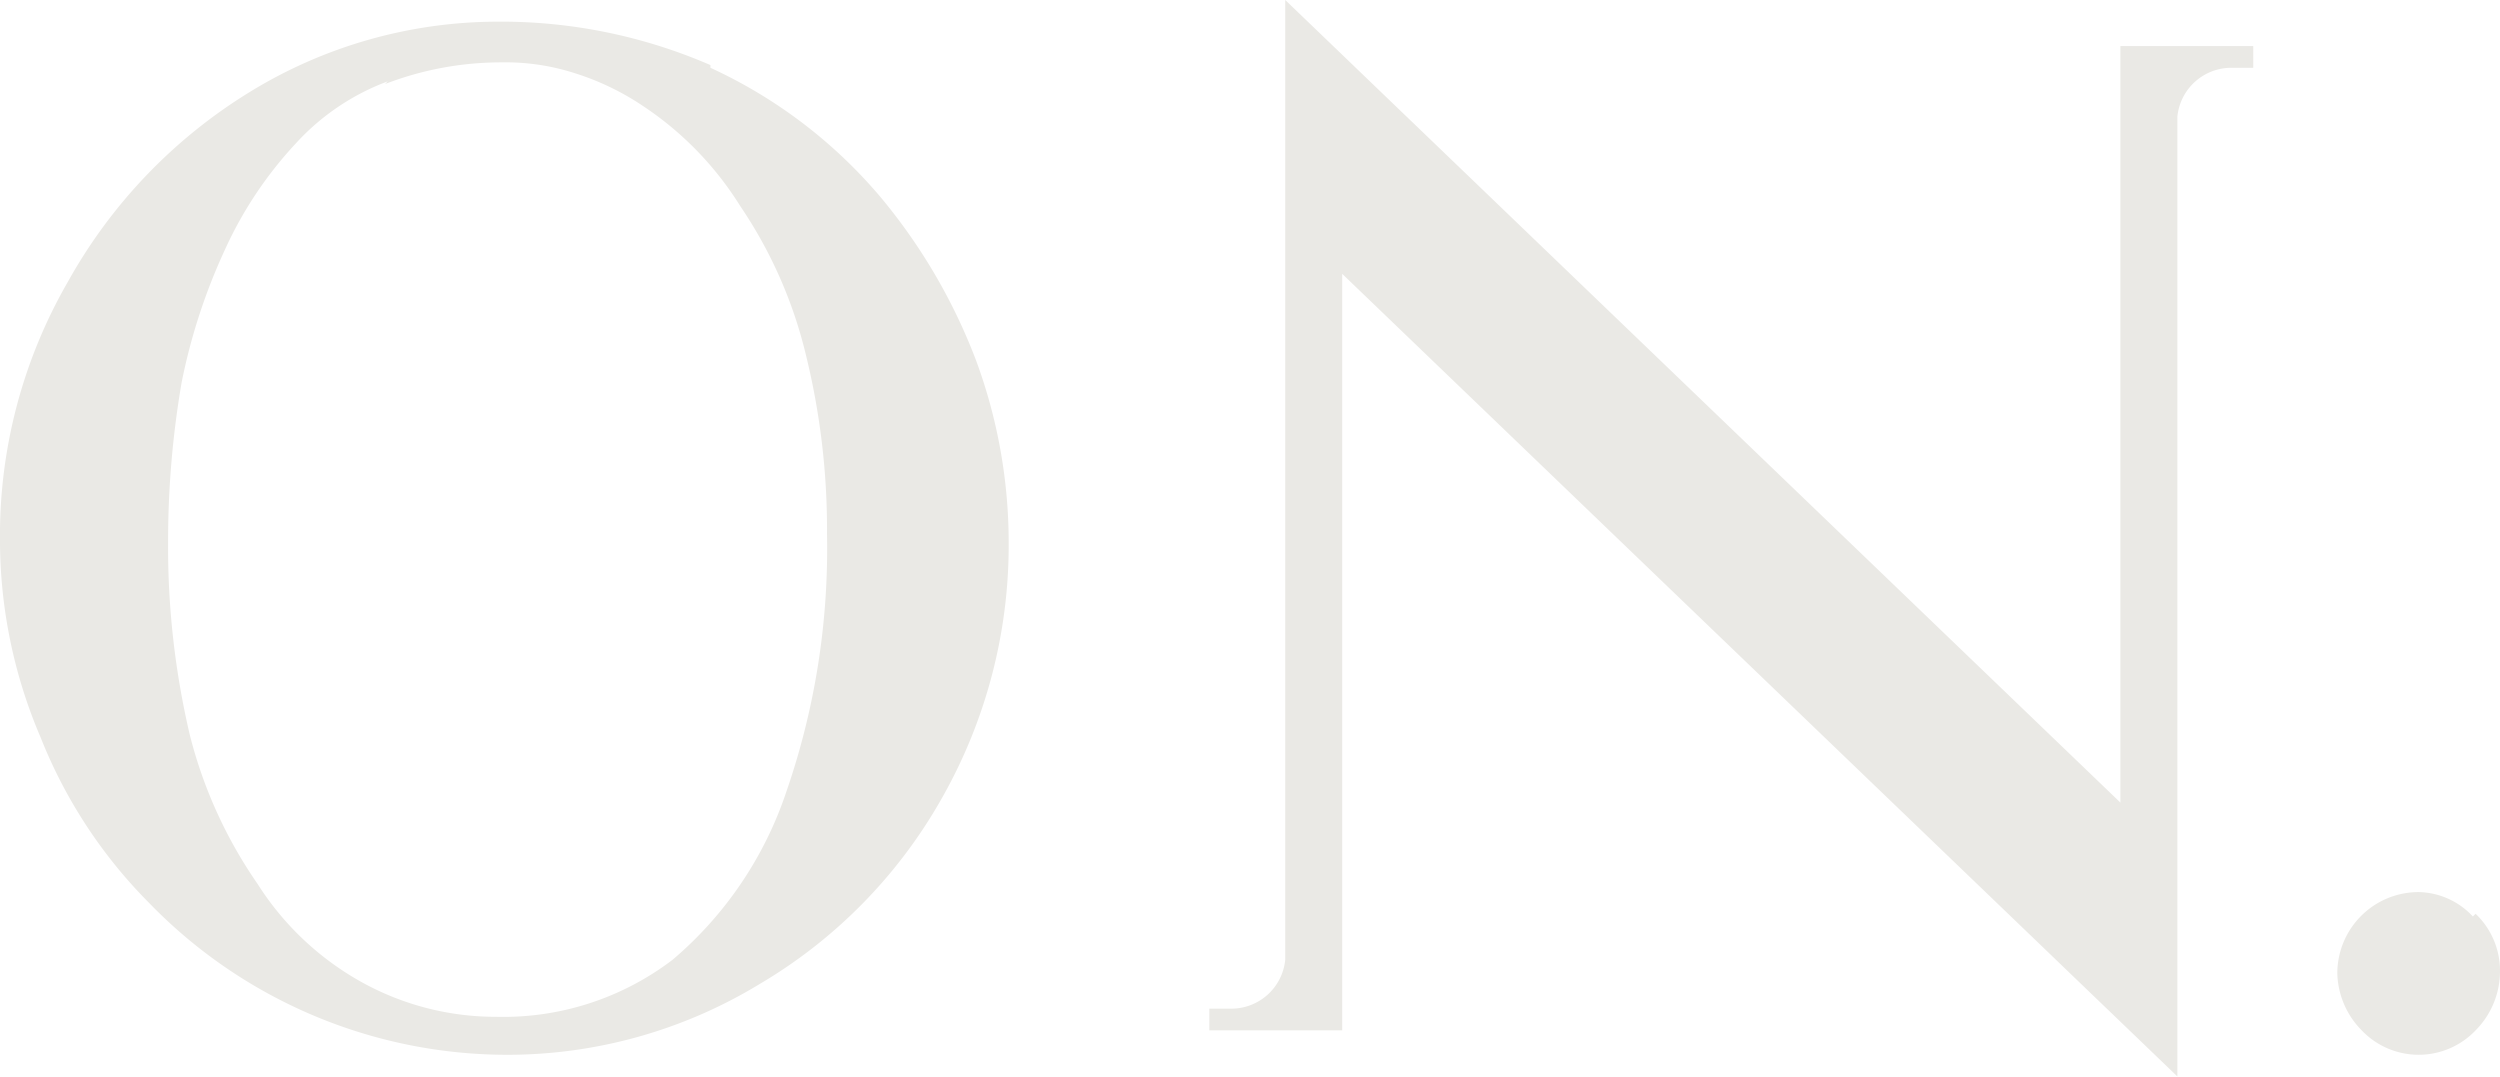 <svg id="ON." xmlns="http://www.w3.org/2000/svg" xmlns:xlink="http://www.w3.org/1999/xlink" width="521.151" height="224.57" viewBox="0 0 521.151 224.57">
  <defs>
    <clipPath id="clip-path">
      <rect id="Rectangle_30" data-name="Rectangle 30" width="521.151" height="224.57" fill="none"/>
    </clipPath>
  </defs>
  <g id="Group_2485" data-name="Group 2485" transform="translate(0 0)" clip-path="url(#clip-path)">
    <path id="Path_4436" data-name="Path 4436" d="M148.1,10.413a102.309,102.309,0,0,1,35.61,27.132A119.265,119.265,0,0,1,203.49,71.459a109.656,109.656,0,0,1,6.783,37.871,106.83,106.83,0,0,1-14.131,53.7,104.569,104.569,0,0,1-37.871,38.436,101.178,101.178,0,0,1-52.567,14.7,104,104,0,0,1-74.612-31.653,102.309,102.309,0,0,1-22.61-34.48A104.569,104.569,0,0,1,0,108.765a105.7,105.7,0,0,1,14.131-53.7A107.961,107.961,0,0,1,52.005,15.5,98.917,98.917,0,0,1,103.442.8,109.656,109.656,0,0,1,148.1,9.848M80.832,13.239a49.176,49.176,0,0,0-19.218,13,82.525,82.525,0,0,0-14.7,22.044,123.221,123.221,0,0,0-9.044,27.7,195.575,195.575,0,0,0-2.826,33.349,171.267,171.267,0,0,0,4.522,40.132A95.526,95.526,0,0,0,53.7,180.55,60.481,60.481,0,0,0,75.18,200.9a57.655,57.655,0,0,0,28.262,7.348,58.22,58.22,0,0,0,36.741-11.87,78.568,78.568,0,0,0,23.74-35.045,154.876,154.876,0,0,0,8.479-53.7,152.613,152.613,0,0,0-4.522-37.871A94.4,94.4,0,0,0,154.314,39.24a68.394,68.394,0,0,0-20.349-20.914,54.828,54.828,0,0,0-14.131-6.783,46.915,46.915,0,0,0-15.261-2.261A67.264,67.264,0,0,0,80.267,13.8" transform="translate(-0.003 3.718)" fill="#eae9e5"/>
    <path id="Path_4437" data-name="Path 4437" d="M262.217,9.609v4.522H257.7a11.3,11.3,0,0,0-11.3,10.174V224.4L72.3,57.089v157.7H44.6v-4.522h4.522a11.3,11.3,0,0,0,11.3-10.174V0L234.521,167.311V9.609Z" transform="translate(207.497)" fill="#eae9e5"/>
    <path id="Path_4438" data-name="Path 4438" d="M115.027,37.422a16.392,16.392,0,0,1,5.087,11.87,17.523,17.523,0,0,1-5.087,12.435,16.392,16.392,0,0,1-23.74,0A17.523,17.523,0,0,1,86.2,49.857,16.957,16.957,0,0,1,103.157,32.9a15.827,15.827,0,0,1,11.3,5.087" transform="translate(401.037 153.064)" fill="#eae9e5"/>
  </g>
</svg>
